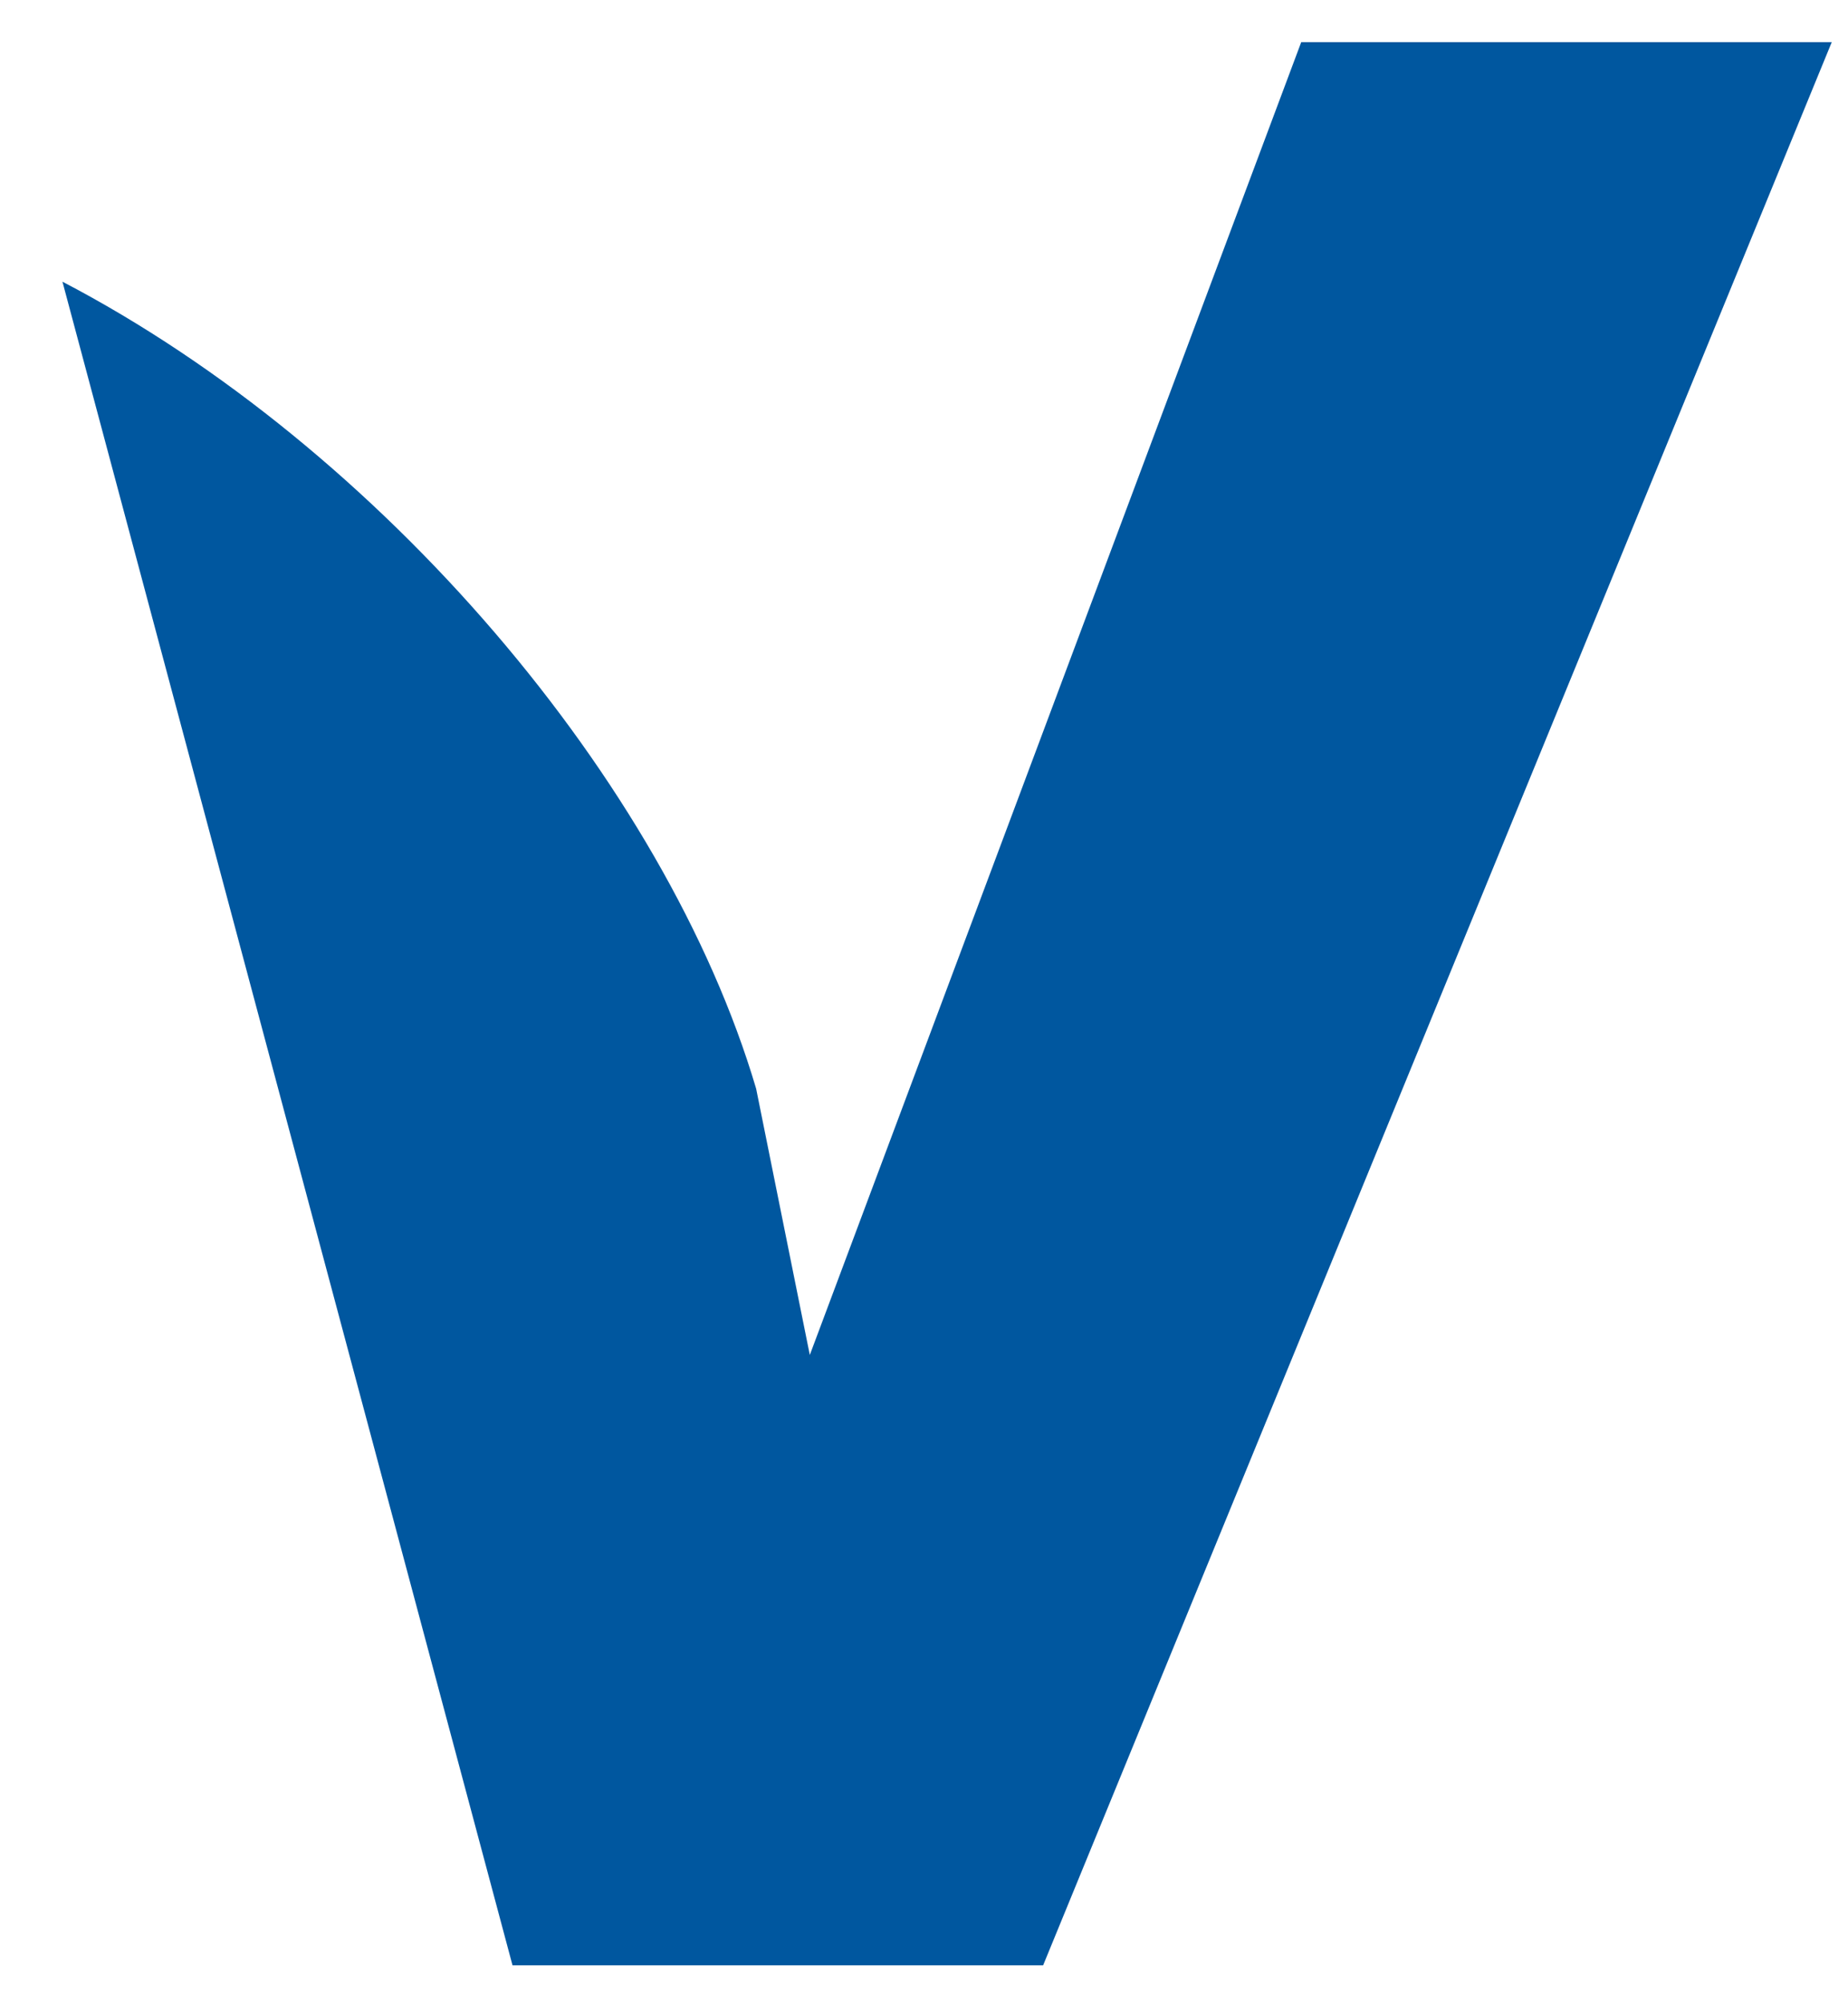 <svg width="24" height="26" viewBox="0 0 24 26" fill="none" xmlns="http://www.w3.org/2000/svg">
<path d="M16.899 0.547L10.517 17.586L9.82 14.13C8.64 10.143 4.94 5.81 0.811 3.656L6.656 25.508H13.547L23.789 0.547H16.899V0.547L16.899 0.547Z" fill="#00579F"/>
</svg>
